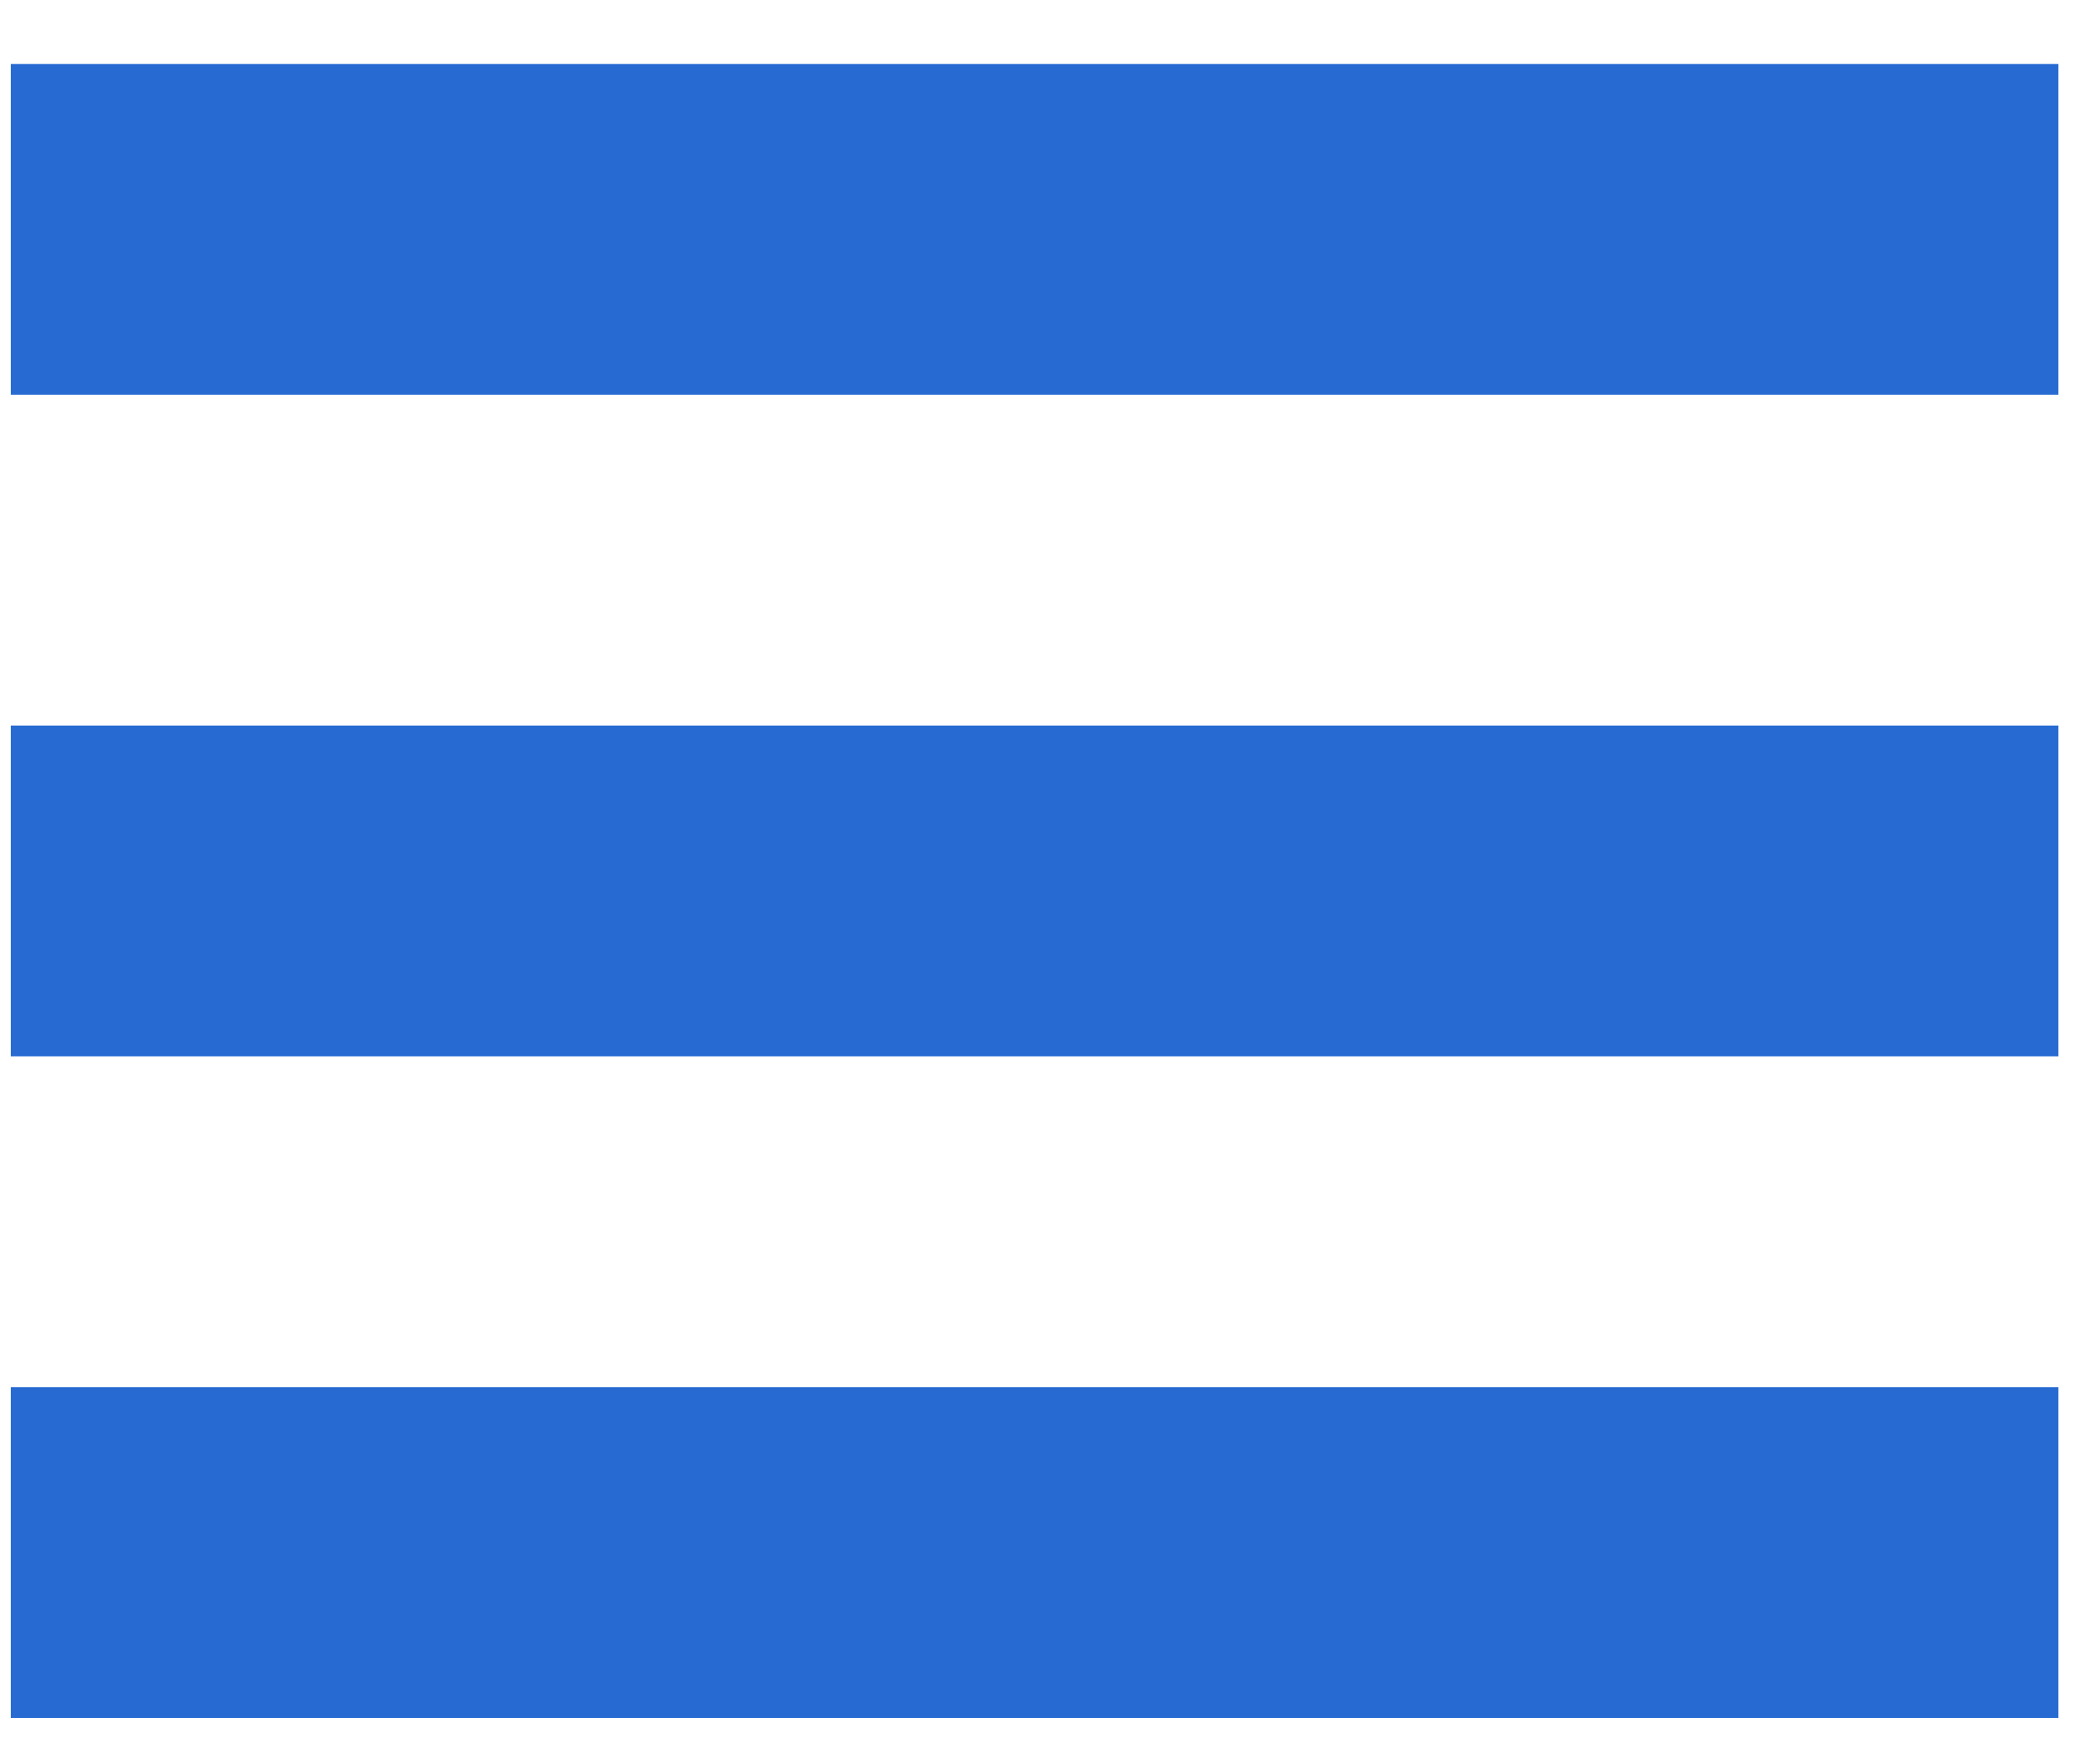 <svg width="19" height="16" viewBox="0 0 19 16" fill="none" xmlns="http://www.w3.org/2000/svg">
<rect x="0.098" y="0.58" width="18.57" height="3" fill="#276BD2"/>
<rect x="0.098" y="6.58" width="18.57" height="3" fill="#276BD2"/>
<rect x="0.098" y="12.58" width="18.57" height="3" fill="#276BD2"/>
</svg>
